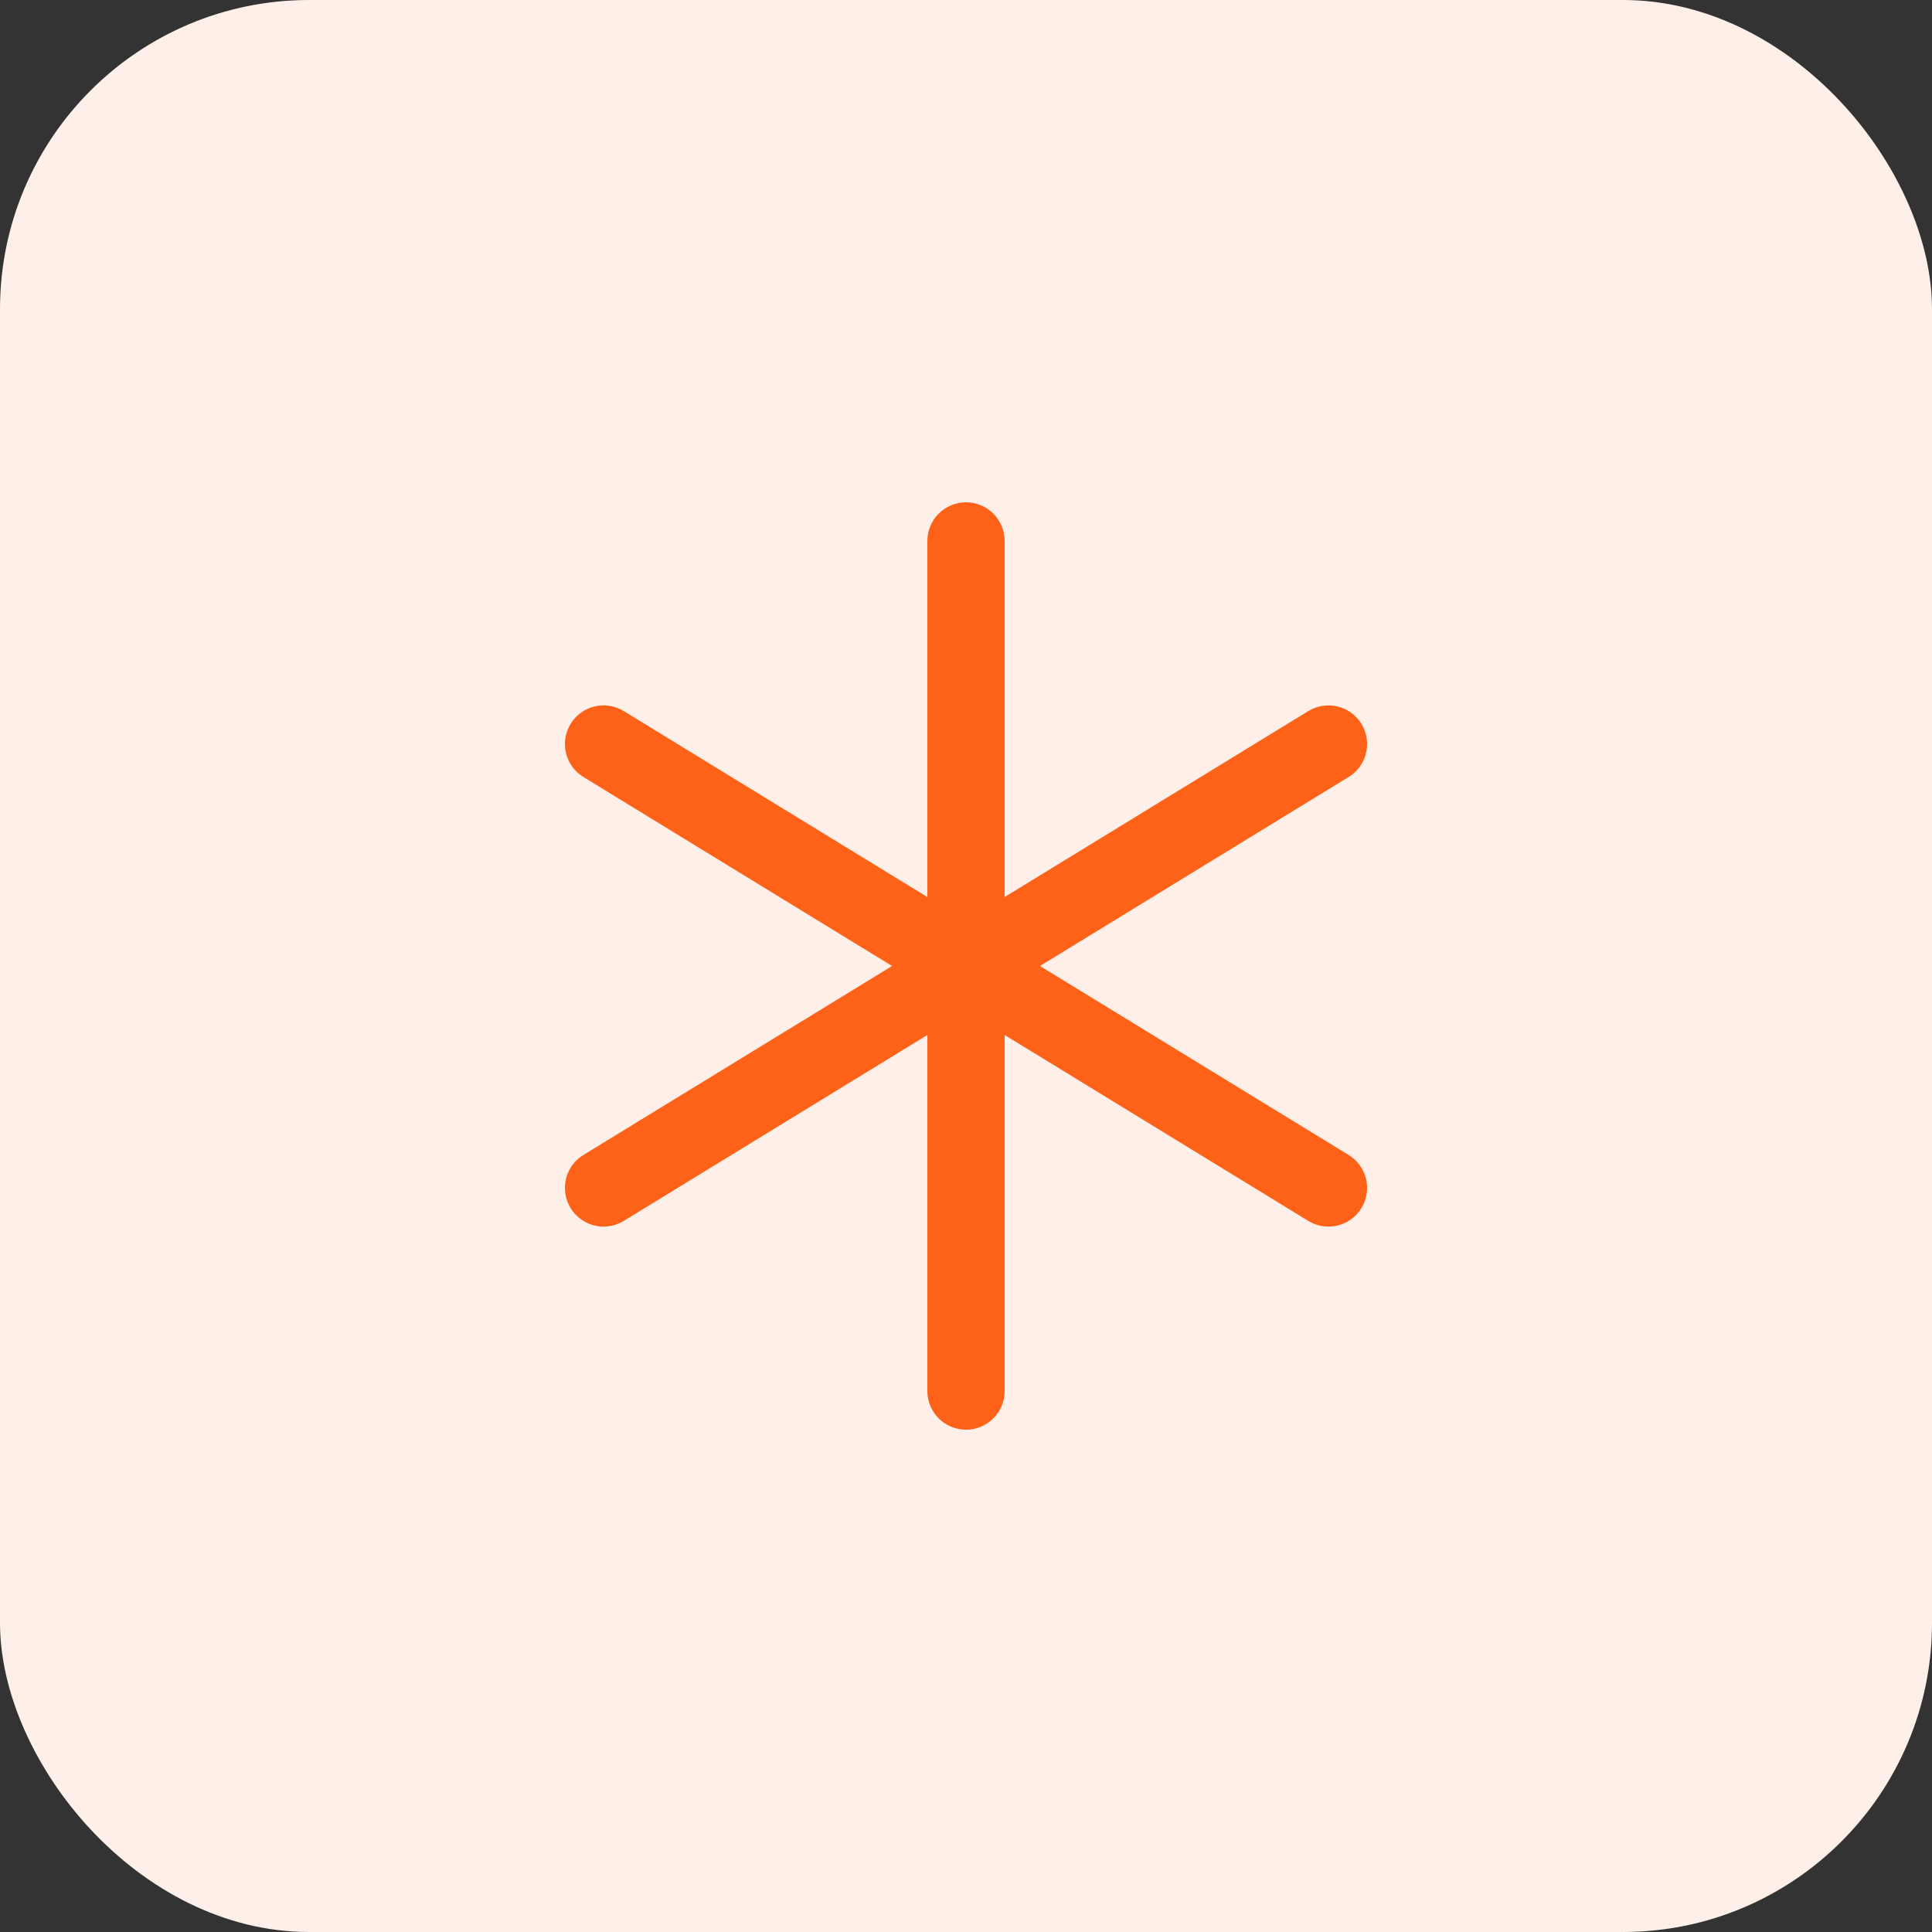 <?xml version="1.0" encoding="UTF-8"?> <svg xmlns="http://www.w3.org/2000/svg" width="50" height="50" viewBox="0 0 50 50" fill="none"><rect x="0" y="0" width="50" height="50" fill="#333333" stroke="none"/><rect width="50" height="50" rx="8" fill="#FEEFE8"></rect><path d="M34.903 29.891L26.914 25L34.903 20.108C35.374 19.82 35.522 19.205 35.233 18.733C34.945 18.263 34.331 18.114 33.858 18.403L26 23.215V14C26 13.447 25.553 13 25 13C24.448 13 24 13.447 24 14V23.215L16.143 18.403C15.67 18.114 15.056 18.263 14.768 18.733C14.479 19.205 14.627 19.82 15.098 20.108L23.087 25L15.098 29.891C14.627 30.179 14.479 30.794 14.768 31.266C14.956 31.574 15.285 31.744 15.622 31.744C15.8 31.744 15.98 31.696 16.143 31.597L24 26.785V36C24 36.553 24.448 37 25 37C25.553 37 26 36.553 26 36V26.785L33.858 31.597C34.021 31.697 34.202 31.744 34.379 31.744C34.716 31.744 35.044 31.574 35.233 31.266C35.522 30.794 35.374 30.179 34.903 29.891Z" fill="#FE6219"></path></svg> 
